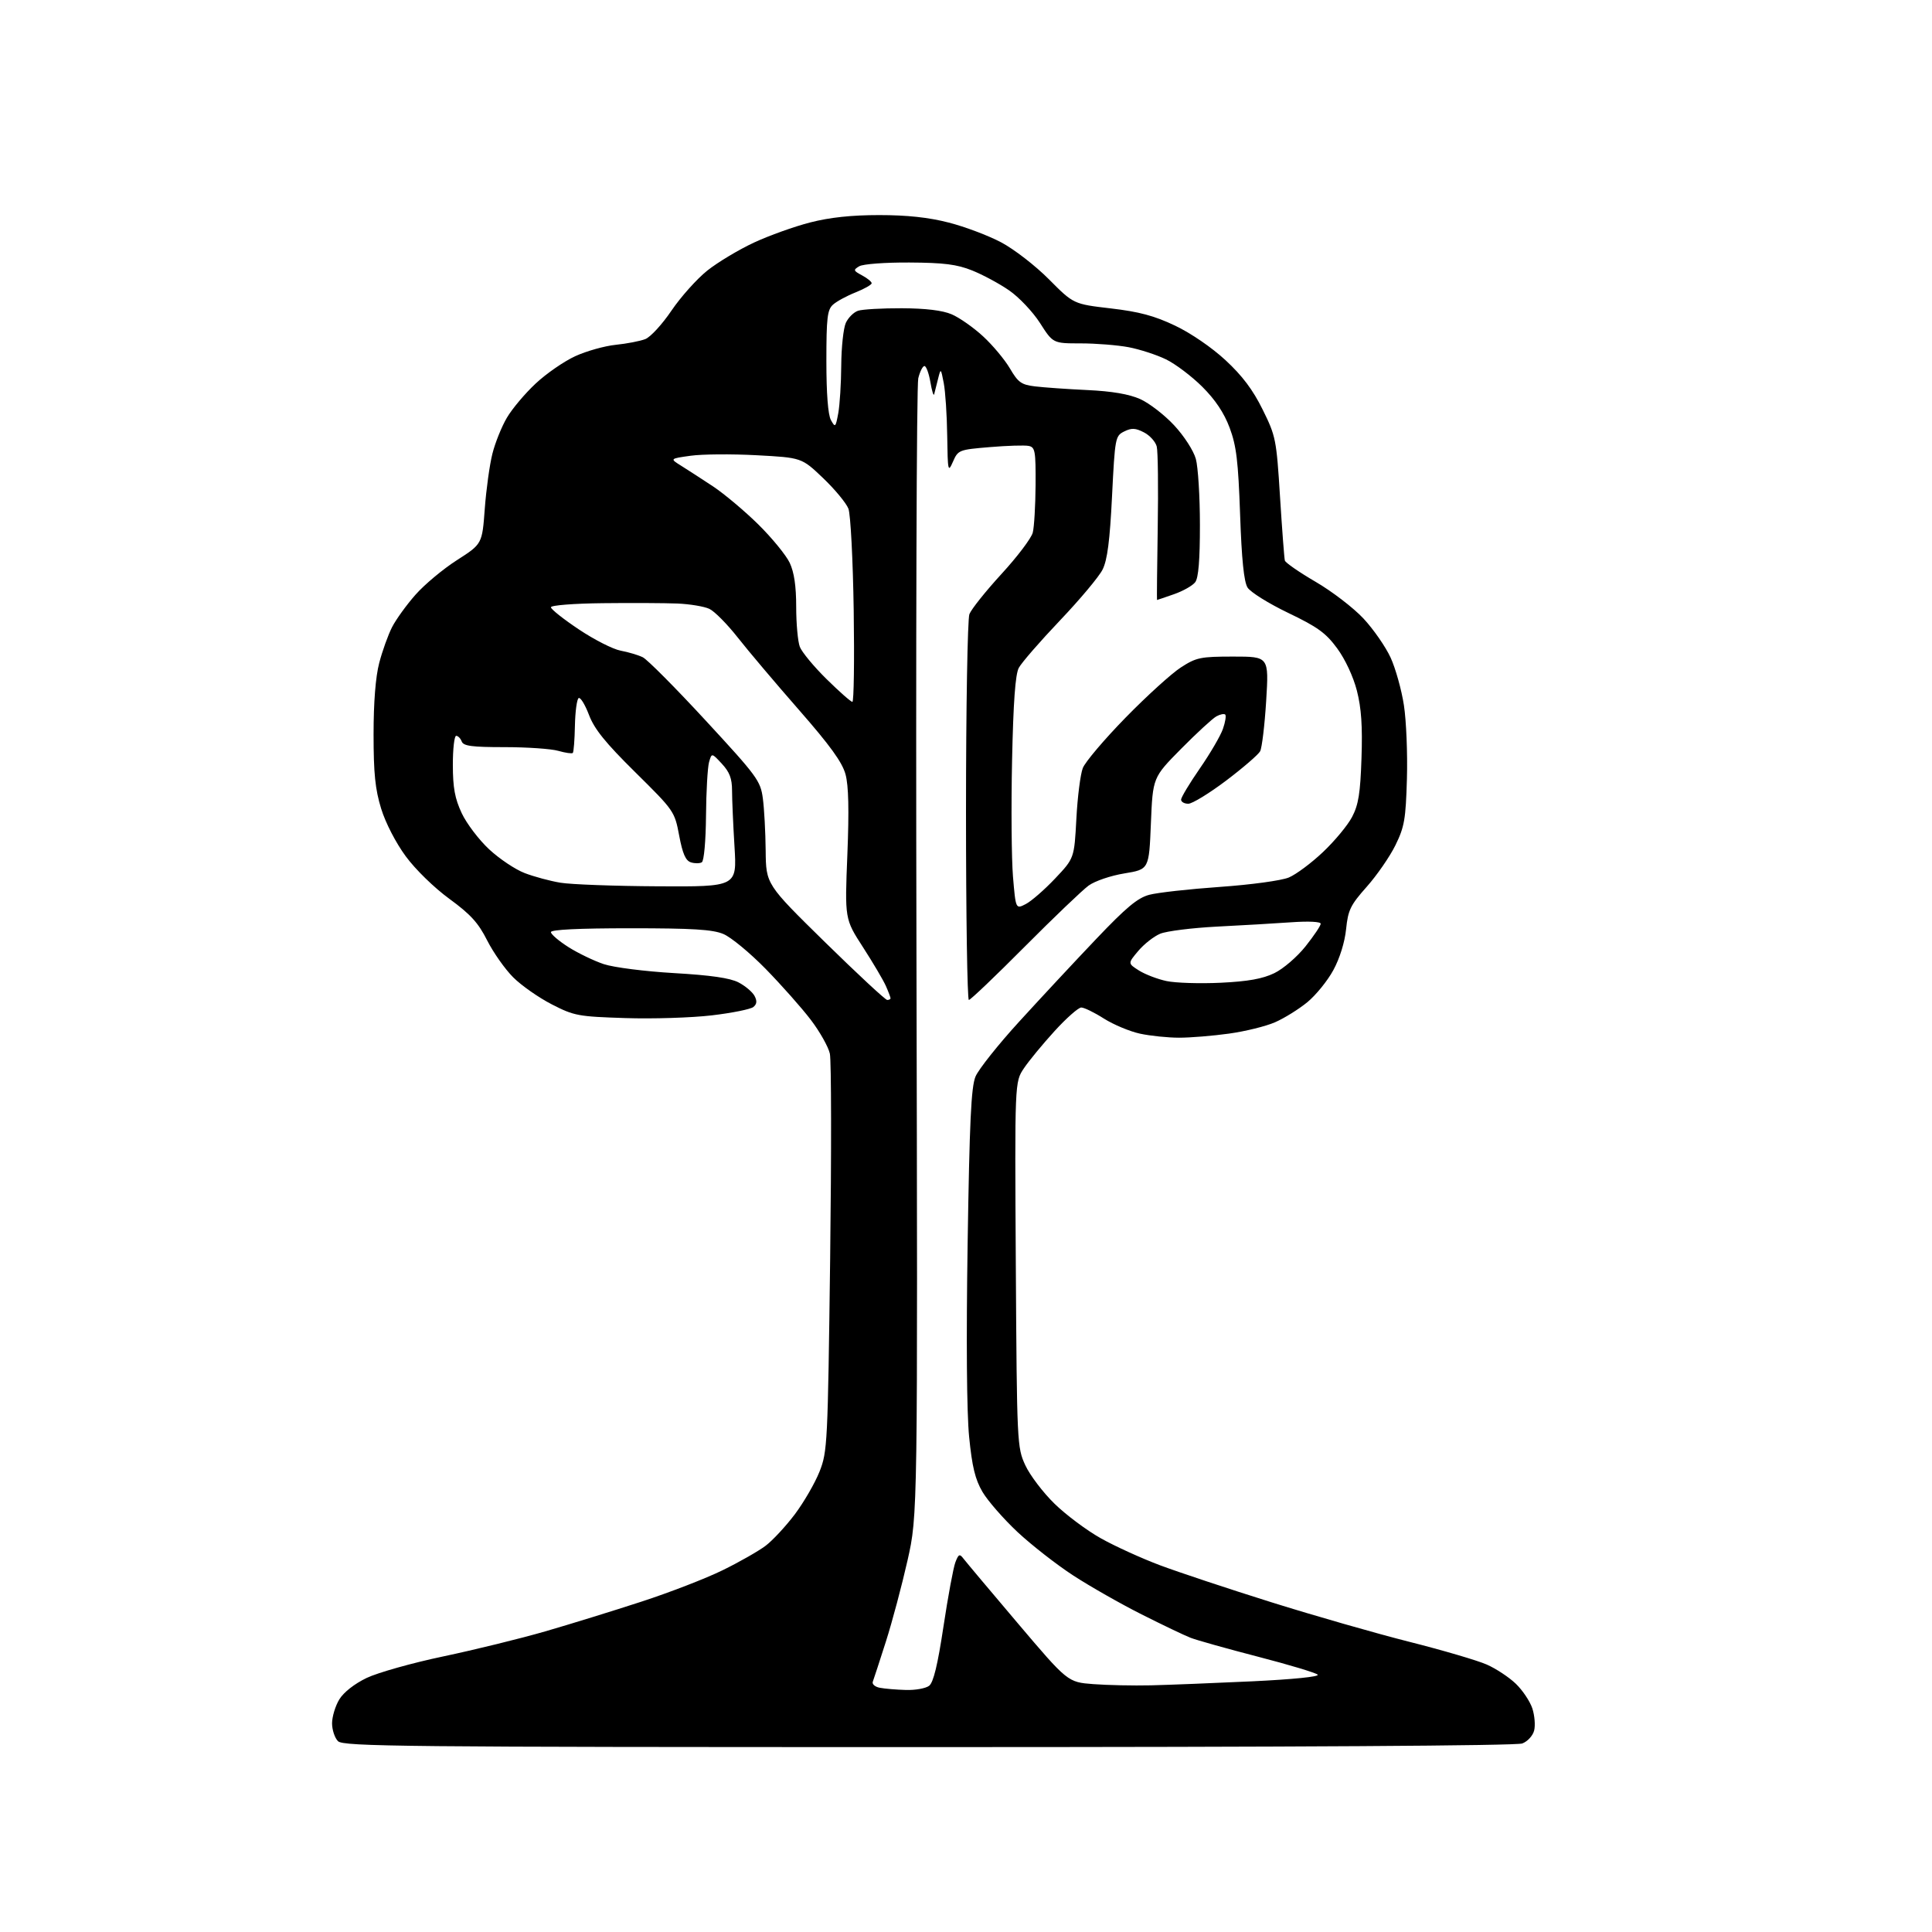 <?xml version="1.0" encoding="UTF-8" standalone="no"?>
<svg 
  version="1.1" 
  xmlns="http://www.w3.org/2000/svg" 
  xmlns:xlink="http://www.w3.org/1999/xlink" 
  xmlns:svg="http://www.w3.org/2000/svg"
  xmlns:rdf="http://www.w3.org/1999/02/22-rdf-syntax-ns#"
  xmlns:cc="http://creativecommons.org/ns#"
  xmlns:dc="http://purl.org/dc/elements/1.1/"
  viewBox="0 0 512 512"
  width="512"
  height="512"
>
<style>svg {background-color: white; }</style>"
<path stroke="none" fill="black" fill-rule="evenodd" d="M246.01,463.00C106.55,463.00 90.99,462.84 89.57,461.43C88.71,460.56 88.00,458.43 88.00,456.68C88.01,454.93 88.87,452.09 89.92,450.36C91.07,448.47 93.94,446.22 97.17,444.67C100.10,443.27 109.25,440.69 117.50,438.96C125.75,437.22 137.90,434.24 144.50,432.33C151.10,430.42 162.57,426.87 170.00,424.45C177.43,422.03 187.10,418.29 191.50,416.13C195.90,413.98 201.03,411.05 202.90,409.64C204.76,408.23 208.25,404.47 210.65,401.29C213.04,398.10 215.98,393.02 217.18,390.00C219.28,384.69 219.37,382.72 220.00,333.50C220.35,305.45 220.32,281.02 219.92,279.22C219.52,277.42 217.24,273.37 214.85,270.24C212.46,267.10 207.09,261.05 202.92,256.78C198.75,252.52 193.70,248.35 191.70,247.52C188.84,246.32 183.58,246.00 167.03,246.00C153.38,246.00 146.00,246.36 146.00,247.02C146.00,247.58 148.09,249.37 150.64,250.99C153.20,252.61 157.42,254.64 160.02,255.51C162.65,256.38 170.90,257.43 178.62,257.88C188.33,258.44 193.47,259.18 195.72,260.35C197.49,261.27 199.39,262.87 199.95,263.91C200.67,265.26 200.59,266.09 199.66,266.86C198.95,267.45 194.00,268.45 188.65,269.08C183.31,269.71 172.99,270.04 165.72,269.80C153.21,269.40 152.16,269.21 146.22,266.16C142.77,264.39 138.17,261.17 136.00,259.00C133.83,256.83 130.73,252.43 129.10,249.21C126.75,244.55 124.71,242.31 119.10,238.21C115.06,235.26 110.11,230.44 107.53,226.93C104.90,223.36 102.18,218.10 101.01,214.30C99.43,209.17 99.00,204.99 99.00,194.60C99.00,186.13 99.53,179.37 100.50,175.68C101.32,172.52 102.85,168.27 103.89,166.22C104.94,164.17 107.73,160.30 110.11,157.61C112.48,154.92 117.42,150.79 121.10,148.44C127.78,144.16 127.78,144.16 128.47,134.83C128.85,129.70 129.76,123.14 130.49,120.25C131.21,117.36 132.94,113.07 134.32,110.72C135.70,108.36 139.13,104.28 141.95,101.65C144.76,99.01 149.49,95.75 152.45,94.39C155.42,93.03 160.24,91.68 163.17,91.38C166.10,91.08 169.62,90.40 171.00,89.87C172.38,89.34 175.50,85.94 177.95,82.31C180.41,78.69 184.68,73.91 187.45,71.70C190.23,69.49 195.79,66.16 199.80,64.29C203.82,62.42 210.53,60.02 214.71,58.95C219.92,57.61 225.69,57.00 233.00,57.00C240.36,57.00 246.08,57.61 251.40,58.98C255.65,60.06 261.91,62.42 265.31,64.22C268.73,66.03 274.41,70.42 278.00,74.04C284.50,80.58 284.50,80.58 294.36,81.73C301.90,82.61 305.91,83.68 311.39,86.29C315.58,88.28 321.13,92.08 324.77,95.45C329.22,99.57 332.03,103.30 334.61,108.53C338.10,115.58 338.27,116.43 339.22,131.67C339.77,140.38 340.34,147.97 340.50,148.55C340.66,149.13 344.32,151.66 348.64,154.18C352.96,156.69 358.67,161.07 361.32,163.90C363.97,166.74 367.21,171.41 368.53,174.28C369.84,177.15 371.43,182.83 372.05,186.89C372.68,190.96 373.04,199.73 372.85,206.39C372.54,217.12 372.19,219.13 369.80,224.00C368.31,227.03 364.89,231.97 362.20,235.00C357.88,239.86 357.25,241.16 356.73,246.23C356.38,249.69 355.04,253.99 353.35,257.09C351.82,259.92 348.71,263.74 346.45,265.60C344.19,267.45 340.35,269.84 337.92,270.90C335.49,271.97 329.98,273.33 325.68,273.92C321.38,274.52 315.43,275.00 312.48,275.00C309.52,275.00 304.87,274.52 302.15,273.94C299.42,273.35 295.11,271.55 292.56,269.94C290.02,268.32 287.31,267.00 286.55,267.00C285.79,267.00 282.60,269.81 279.47,273.25C276.33,276.69 272.67,281.13 271.34,283.12C268.91,286.74 268.91,286.74 269.20,335.12C269.49,382.66 269.54,383.58 271.72,388.31C272.94,390.95 276.42,395.54 279.46,398.50C282.49,401.46 288.02,405.59 291.74,407.67C295.46,409.76 302.51,412.97 307.41,414.81C312.32,416.65 325.59,421.06 336.91,424.61C348.24,428.16 364.70,432.88 373.50,435.10C382.30,437.32 391.52,440.03 394.00,441.12C396.48,442.21 399.95,444.51 401.73,446.23C403.51,447.95 405.46,450.87 406.08,452.73C406.69,454.59 406.91,457.22 406.57,458.59C406.22,459.98 404.83,461.50 403.41,462.04C401.82,462.64 343.04,463.00 246.01,463.00zM240.06,447.86C242.57,447.94 245.34,447.44 246.23,446.75C247.37,445.87 248.50,441.20 250.03,431.04C251.23,423.08 252.65,415.43 253.18,414.04C254.02,411.84 254.31,411.71 255.32,413.04C255.97,413.89 262.45,421.61 269.73,430.19C282.96,445.79 282.96,445.79 289.73,446.31C293.45,446.59 300.32,446.74 305.00,446.63C309.68,446.52 321.74,446.04 331.80,445.57C342.67,445.05 349.74,444.34 349.20,443.80C348.71,443.31 341.60,441.17 333.40,439.05C325.21,436.93 317.17,434.67 315.54,434.04C313.91,433.41 308.06,430.61 302.54,427.83C297.02,425.05 288.88,420.42 284.45,417.54C280.02,414.66 273.36,409.46 269.64,405.99C265.93,402.51 261.76,397.73 260.37,395.37C258.43,392.06 257.62,388.72 256.83,380.79C256.19,374.38 256.04,355.10 256.43,329.65C256.93,297.21 257.36,288.08 258.52,285.30C259.32,283.39 264.56,276.79 270.17,270.66C275.77,264.52 284.92,254.70 290.50,248.84C298.45,240.48 301.48,237.95 304.57,237.13C306.73,236.55 315.15,235.61 323.28,235.04C331.54,234.46 339.60,233.36 341.54,232.55C343.46,231.75 347.54,228.71 350.61,225.80C353.69,222.89 357.16,218.71 358.31,216.51C360.01,213.28 360.50,210.24 360.81,200.92C361.10,192.44 360.77,187.64 359.59,183.03C358.63,179.30 356.50,174.73 354.37,171.83C351.38,167.75 349.20,166.17 341.38,162.42C336.21,159.94 331.37,156.92 330.61,155.70C329.66,154.17 329.05,148.26 328.64,136.34C328.14,122.17 327.66,118.16 325.87,113.37C324.39,109.41 322.07,105.94 318.60,102.48C315.79,99.69 311.46,96.42 308.97,95.22C306.47,94.01 302.02,92.57 299.08,92.01C296.14,91.46 290.43,91.00 286.39,91.00C279.06,91.00 279.06,91.00 275.61,85.60C273.71,82.63 270.02,78.74 267.42,76.95C264.82,75.15 260.40,72.78 257.59,71.66C253.56,70.05 250.10,69.62 241.00,69.57C234.56,69.53 228.71,69.97 227.71,70.56C226.07,71.54 226.13,71.73 228.46,72.98C229.86,73.73 231.00,74.66 231.00,75.06C231.00,75.46 229.09,76.54 226.75,77.48C224.41,78.41 221.71,79.87 220.75,80.74C219.25,82.09 219.00,84.21 219.00,95.72C219.00,104.30 219.43,109.92 220.20,111.32C221.34,113.38 221.45,113.27 222.15,109.50C222.55,107.30 222.91,101.58 222.94,96.80C222.97,92.01 223.52,86.96 224.15,85.57C224.79,84.18 226.25,82.73 227.40,82.35C228.56,81.97 233.78,81.67 239.00,81.69C245.29,81.72 249.75,82.25 252.19,83.29C254.22,84.15 257.96,86.77 260.51,89.12C263.06,91.46 266.26,95.30 267.64,97.64C269.81,101.35 270.66,101.96 274.31,102.40C276.62,102.68 282.85,103.12 288.16,103.37C294.73,103.68 299.22,104.45 302.16,105.76C304.55,106.83 308.60,109.96 311.17,112.72C313.80,115.55 316.30,119.42 316.91,121.62C317.50,123.75 317.99,131.60 317.99,139.06C318.00,148.36 317.61,153.14 316.75,154.28C316.06,155.20 313.53,156.63 311.12,157.47C308.72,158.31 306.69,159.00 306.62,159.00C306.56,159.00 306.64,150.37 306.81,139.82C306.98,129.27 306.87,119.60 306.55,118.34C306.23,117.07 304.71,115.38 303.17,114.59C300.91,113.42 299.89,113.37 297.93,114.34C295.56,115.52 295.48,115.96 294.70,131.52C294.12,143.30 293.46,148.40 292.20,150.93C291.27,152.81 286.18,158.88 280.90,164.43C275.63,169.97 270.72,175.62 269.99,176.99C269.07,178.73 268.54,186.03 268.21,201.55C267.95,213.70 268.06,227.53 268.45,232.30C269.18,240.96 269.18,240.96 271.85,239.58C273.32,238.82 276.81,235.78 279.61,232.82C284.69,227.45 284.69,227.45 285.25,216.97C285.55,211.21 286.32,205.17 286.95,203.55C287.58,201.93 292.69,195.91 298.30,190.17C303.91,184.43 310.50,178.45 312.95,176.87C317.04,174.23 318.14,174.00 326.83,174.00C336.27,174.00 336.27,174.00 335.55,185.73C335.15,192.18 334.43,198.19 333.95,199.09C333.47,199.98 329.42,203.48 324.95,206.86C320.47,210.24 315.96,213.00 314.91,213.00C313.86,213.00 313.00,212.51 313.00,211.91C313.00,211.32 315.24,207.59 317.98,203.63C320.72,199.67 323.47,194.96 324.09,193.16C324.72,191.37 324.99,189.66 324.70,189.37C324.41,189.08 323.35,189.29 322.34,189.85C321.33,190.41 317.12,194.28 313.00,198.45C305.50,206.04 305.50,206.04 305.00,218.22C304.50,230.39 304.50,230.39 297.99,231.46C294.36,232.05 290.16,233.48 288.49,234.69C286.85,235.89 279.21,243.19 271.51,250.93C263.82,258.67 257.18,265.00 256.76,265.00C256.34,265.00 256.00,242.53 256.00,215.07C256.00,187.60 256.41,164.06 256.90,162.76C257.40,161.45 261.23,156.66 265.41,152.10C269.59,147.55 273.31,142.63 273.69,141.16C274.07,139.70 274.40,134.01 274.44,128.52C274.49,119.47 274.32,118.51 272.59,118.17C271.53,117.96 266.91,118.10 262.30,118.49C254.12,119.17 253.90,119.26 252.55,122.34C251.24,125.32 251.16,124.93 251.02,115.50C250.95,110.00 250.53,103.70 250.10,101.50C249.32,97.50 249.32,97.50 248.57,100.50C248.16,102.15 247.71,103.95 247.56,104.50C247.41,105.05 246.96,103.59 246.56,101.25C246.16,98.91 245.45,97.00 244.99,97.00C244.53,97.00 243.79,98.46 243.35,100.25C242.90,102.04 242.68,170.55 242.87,252.50C243.21,401.50 243.21,401.50 240.51,413.50C239.02,420.10 236.45,429.77 234.78,435.00C233.11,440.22 231.55,445.02 231.30,445.67C231.05,446.31 231.89,447.04 233.17,447.28C234.45,447.53 237.55,447.79 240.06,447.86zM235.12,265.00C235.61,265.00 236.00,264.80 236.00,264.55C236.00,264.30 235.45,262.84 234.77,261.30C234.09,259.76 231.36,255.14 228.70,251.02C223.87,243.55 223.87,243.55 224.56,226.52C225.03,214.64 224.89,208.20 224.07,205.20C223.20,202.01 220.00,197.58 211.70,188.10C205.54,181.06 198.24,172.43 195.48,168.91C192.71,165.39 189.34,161.98 187.98,161.35C186.61,160.71 182.80,160.08 179.50,159.94C176.20,159.81 167.31,159.76 159.75,159.85C152.07,159.93 146.00,160.41 146.00,160.93C146.00,161.44 149.32,164.08 153.39,166.79C157.45,169.51 162.44,172.05 164.47,172.43C166.51,172.81 169.15,173.60 170.34,174.18C171.53,174.76 179.03,182.30 187.00,190.94C200.67,205.74 201.54,206.92 202.16,211.57C202.53,214.28 202.86,220.51 202.91,225.42C203.00,234.34 203.00,234.34 218.62,249.67C227.22,258.10 234.64,265.00 235.12,265.00zM323.48,260.44C330.75,260.09 334.60,259.40 337.70,257.90C340.07,256.76 343.74,253.60 345.98,250.79C348.19,248.01 350.00,245.32 350.00,244.80C350.00,244.25 346.80,244.09 342.25,244.41C337.99,244.71 329.10,245.23 322.51,245.56C315.91,245.90 309.14,246.75 307.46,247.45C305.78,248.15 303.16,250.21 301.64,252.02C298.87,255.31 298.87,255.31 301.83,257.19C303.47,258.22 306.76,259.49 309.15,259.99C311.54,260.50 317.99,260.70 323.48,260.44zM174.40,234.88C195.30,235.00 195.30,235.00 194.65,224.34C194.29,218.48 194.00,211.80 194.00,209.49C194.00,206.31 193.34,204.59 191.30,202.40C188.61,199.50 188.61,199.50 187.90,202.00C187.52,203.38 187.15,209.76 187.10,216.19C187.04,222.86 186.57,228.15 185.99,228.51C185.44,228.85 184.13,228.86 183.10,228.53C181.70,228.09 180.90,226.26 179.99,221.44C178.78,215.01 178.65,214.83 168.36,204.66C160.42,196.82 157.50,193.20 156.08,189.44C155.04,186.72 153.82,184.72 153.35,185.00C152.88,185.28 152.44,188.56 152.36,192.30C152.29,196.05 152.03,199.30 151.80,199.54C151.56,199.77 149.83,199.52 147.94,198.98C146.06,198.44 139.66,198.00 133.73,198.00C125.06,198.00 122.82,197.71 122.36,196.50C122.05,195.68 121.38,195.00 120.89,195.00C120.40,195.00 120.00,198.49 120.01,202.75C120.02,208.77 120.54,211.61 122.36,215.50C123.65,218.25 126.92,222.56 129.63,225.08C132.34,227.60 136.58,230.44 139.06,231.38C141.53,232.33 145.79,233.48 148.53,233.93C151.26,234.39 162.91,234.82 174.40,234.88zM225.89,186.00C226.28,186.00 226.44,175.09 226.24,161.75C226.04,148.40 225.41,136.29 224.84,134.81C224.27,133.33 221.25,129.68 218.13,126.70C212.45,121.28 212.45,121.28 200.47,120.64C193.89,120.29 186.03,120.35 183.00,120.78C177.50,121.55 177.50,121.55 180.50,123.42C182.15,124.45 185.95,126.91 188.95,128.89C191.94,130.88 197.36,135.43 200.98,139.00C204.59,142.57 208.33,147.14 209.28,149.15C210.46,151.66 211.00,155.31 211.00,160.84C211.00,165.25 211.43,170.01 211.96,171.41C212.49,172.80 215.68,176.66 219.05,179.97C222.42,183.29 225.49,186.00 225.89,186.00z" />

</svg>